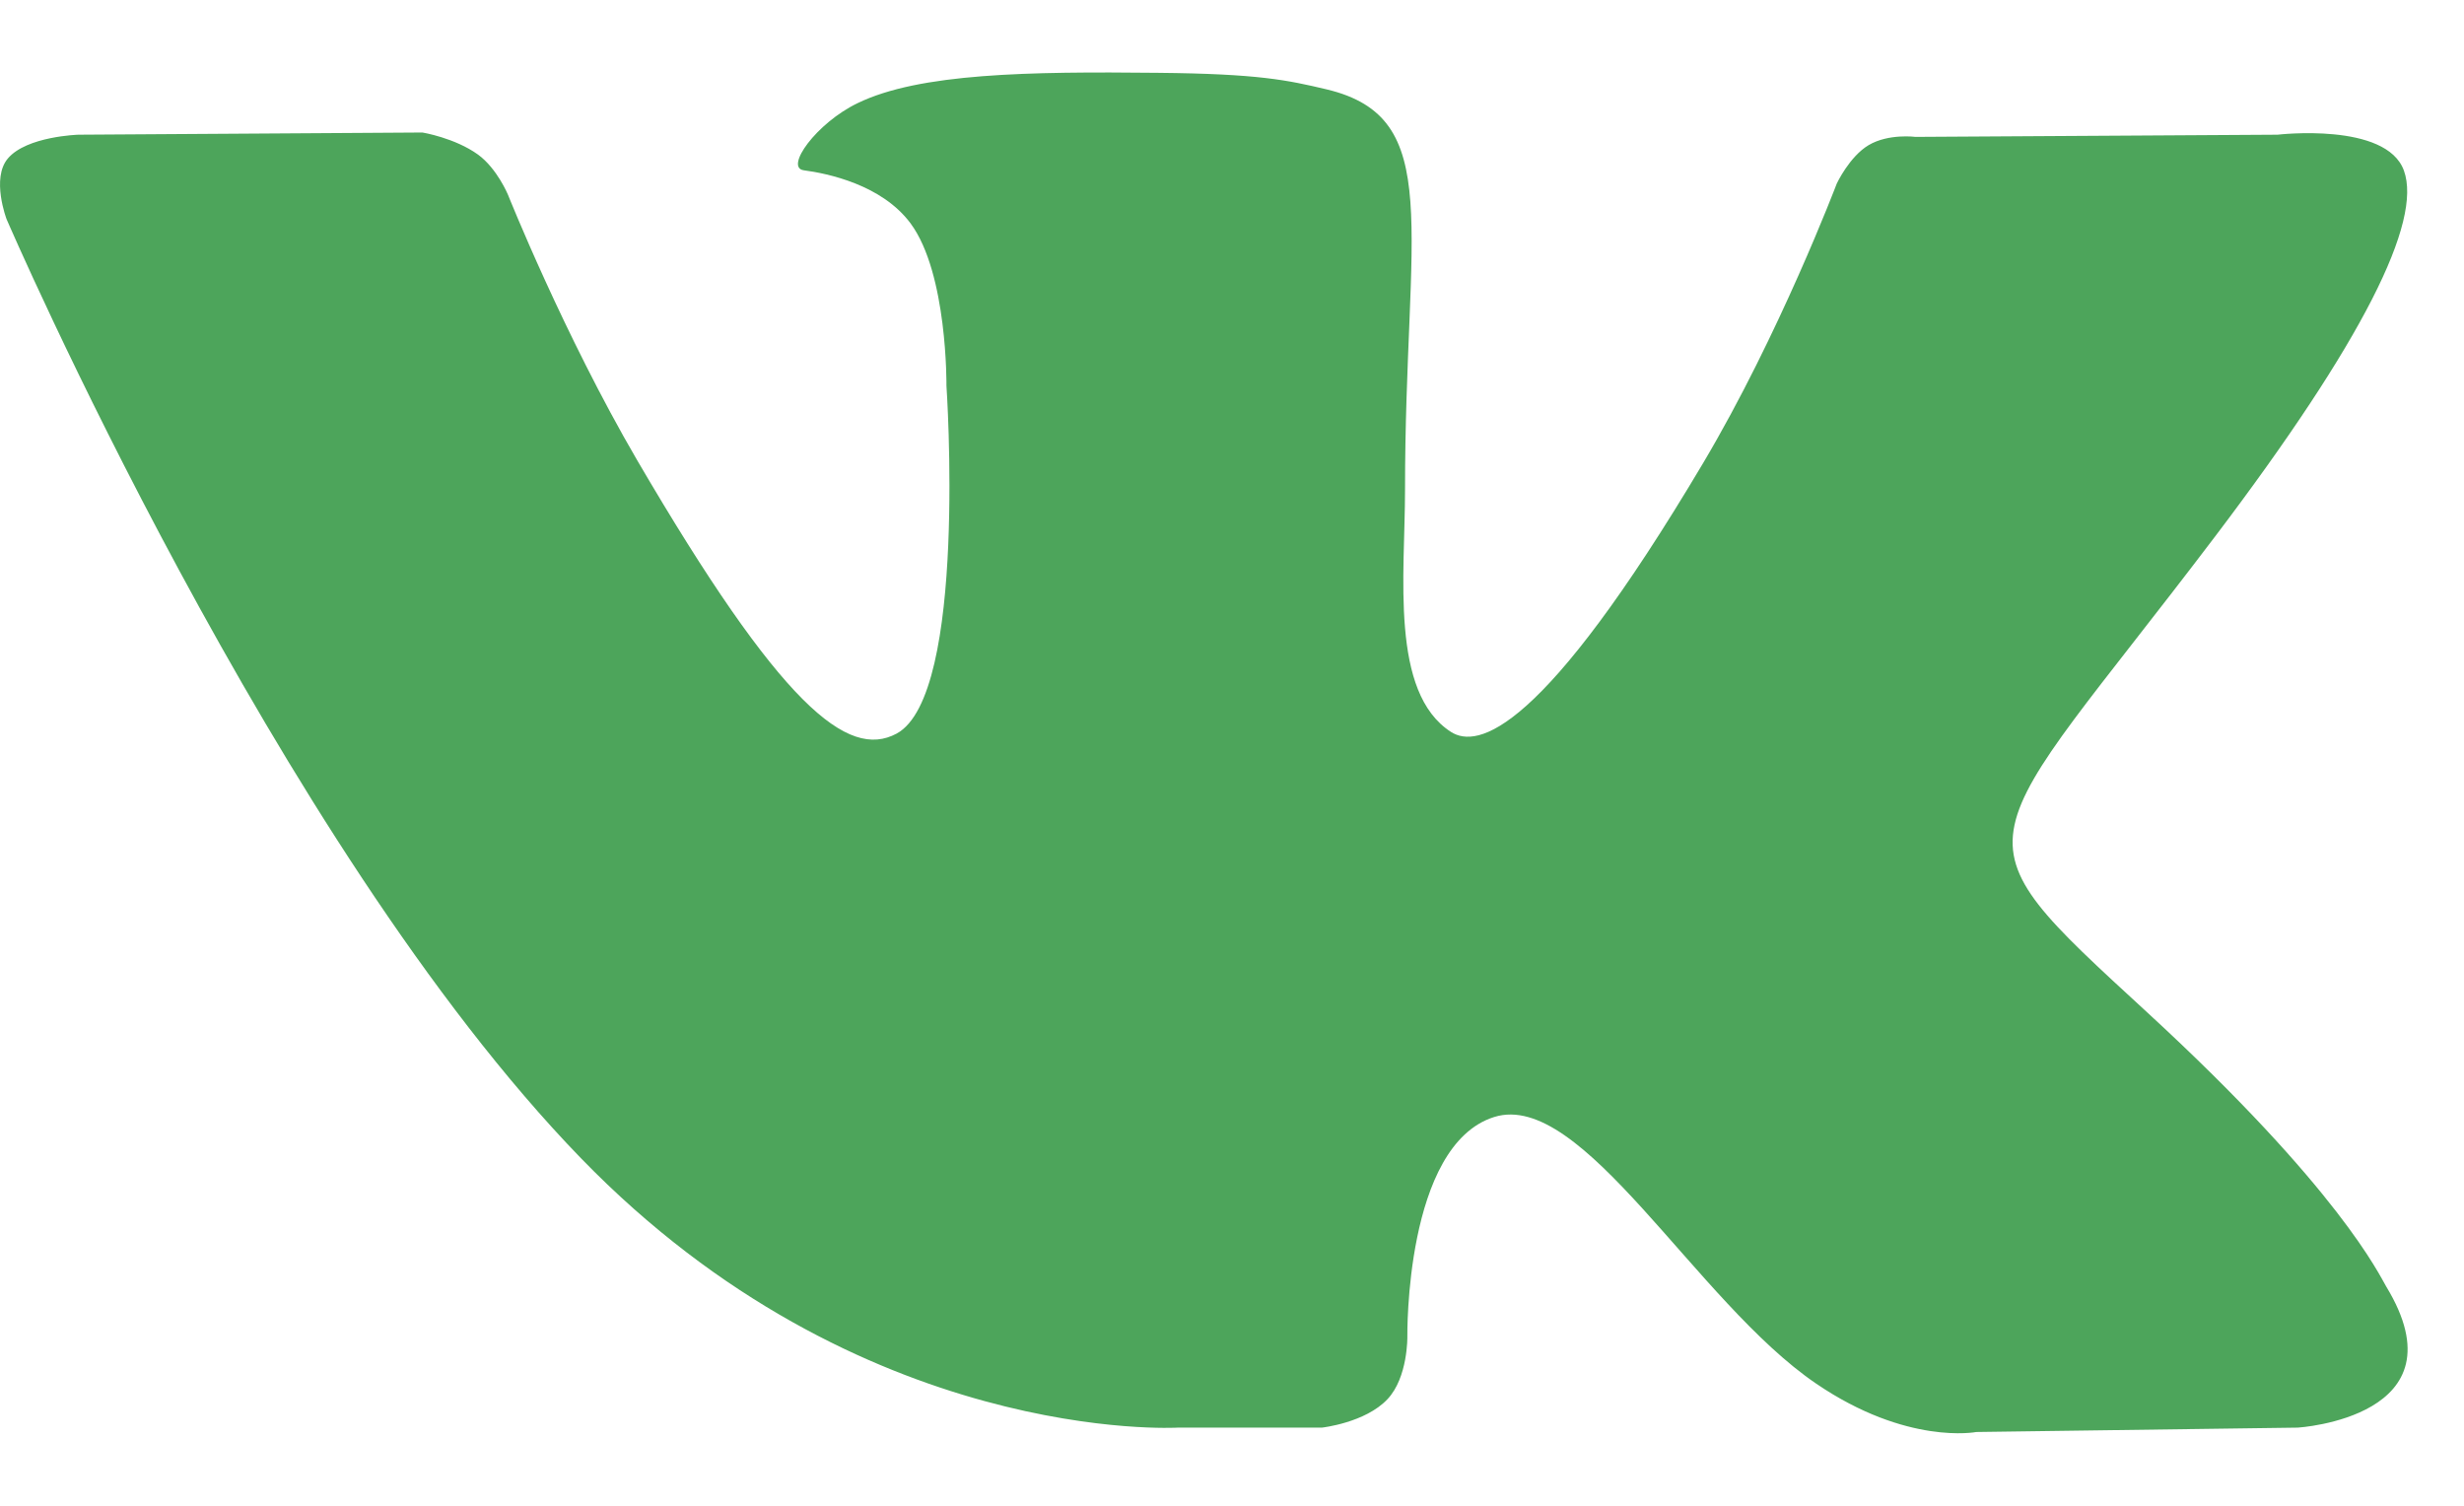<?xml version="1.0" encoding="UTF-8"?> <svg xmlns="http://www.w3.org/2000/svg" width="18" height="11" viewBox="0 0 18 11" fill="none"> <path fill-rule="evenodd" clip-rule="evenodd" d="M8.605 10.429H9.657C9.657 10.429 9.974 10.394 10.136 10.221C10.286 10.062 10.281 9.764 10.281 9.764C10.281 9.764 10.261 8.366 10.915 8.16C11.56 7.957 12.389 9.511 13.268 10.108C13.932 10.56 14.437 10.461 14.437 10.461L16.786 10.429C16.786 10.429 18.014 10.354 17.431 9.397C17.384 9.319 17.092 8.689 15.685 7.395C14.212 6.04 14.409 6.259 16.184 3.916C17.264 2.49 17.696 1.619 17.561 1.246C17.432 0.89 16.638 0.984 16.638 0.984L13.993 1C13.993 1 13.797 0.974 13.651 1.06C13.51 1.144 13.418 1.341 13.418 1.341C13.418 1.341 12.999 2.445 12.441 3.384C11.264 5.365 10.793 5.47 10.6 5.347C10.152 5.06 10.264 4.196 10.264 3.581C10.264 1.661 10.559 0.86 9.692 0.653C9.405 0.585 9.193 0.539 8.458 0.532C7.514 0.522 6.716 0.534 6.264 0.754C5.962 0.9 5.73 1.225 5.872 1.244C6.046 1.267 6.442 1.349 6.652 1.632C6.923 1.998 6.914 2.818 6.914 2.818C6.914 2.818 7.07 5.078 6.55 5.359C6.193 5.551 5.705 5.159 4.654 3.361C4.117 2.44 3.711 1.423 3.711 1.423C3.711 1.423 3.632 1.232 3.493 1.13C3.323 1.007 3.086 0.968 3.086 0.968L0.573 0.984C0.573 0.984 0.196 0.995 0.058 1.157C-0.066 1.302 0.048 1.601 0.048 1.601C0.048 1.601 2.015 6.162 4.243 8.46C6.286 10.567 8.605 10.429 8.605 10.429" fill="#4DA55B"></path> </svg> 
